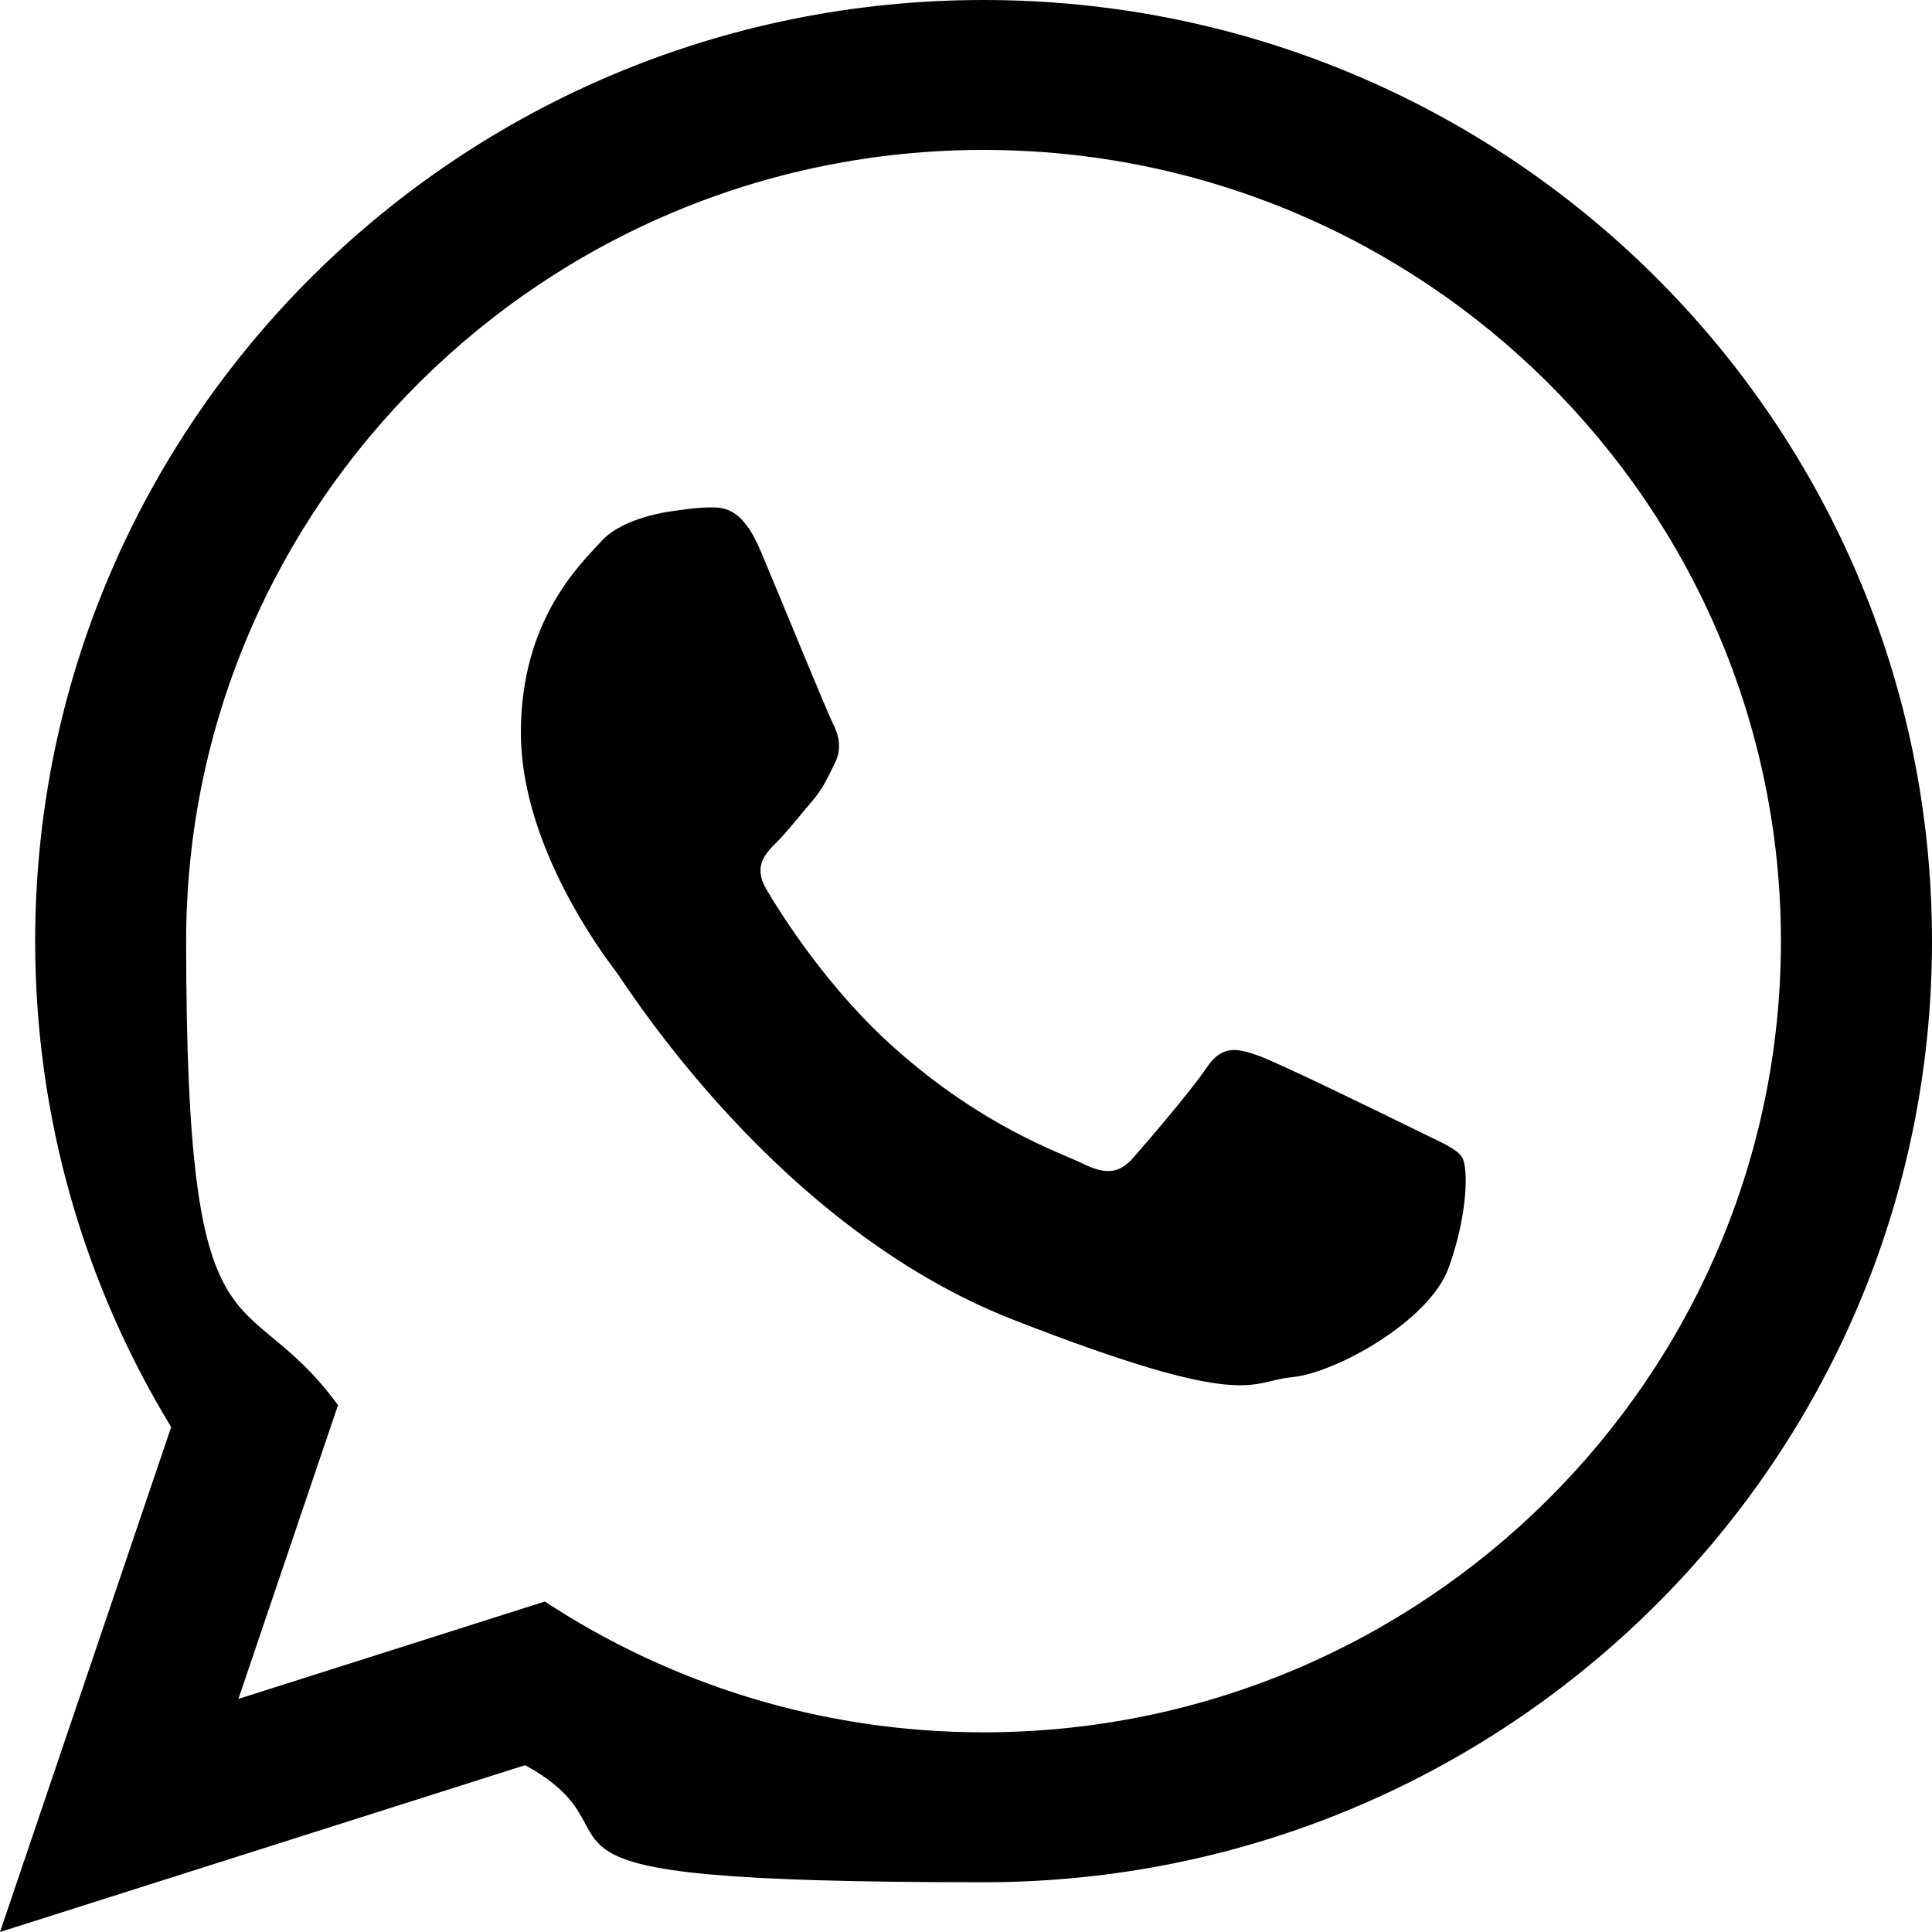 <?xml version="1.0" encoding="UTF-8"?> <svg xmlns="http://www.w3.org/2000/svg" id="Layer_1" version="1.1" viewBox="0 0 2000 2000"><defs><style> .st0 { fill-rule: evenodd; } </style></defs><path class="st0" d="M2000,974.3c0,538-439.6,974.2-981.8,974.2s-334-44-474.6-121.2L0,2000l177.2-522.7c-89.4-146.8-140.8-319-140.8-503.1C36.4,436.2,475.9,0,1018.2,0s981.8,436.2,981.8,974.3h0ZM1018.2,155.2c-455.3,0-825.5,367.4-825.5,819.1s58.4,345.2,157.2,480.3l-103.1,304.1,317.2-100.8c130.3,85.5,286.4,135.4,454.2,135.4,455.1,0,825.4-367.4,825.4-819S1473.3,155.2,1018.2,155.2h0ZM1514,1198.7c-6.1-10-22.1-15.9-46.1-27.9-24.1-11.9-142.5-69.8-164.5-77.7-22-7.9-38.2-11.9-54.1,11.9-16.1,23.9-62.2,77.7-76.3,93.6-14,16-28,17.9-52.1,6-24.1-11.9-101.7-37.2-193.6-118.5-71.5-63.4-119.8-141.5-133.9-165.4-14-23.9-1.4-36.8,10.5-48.7,10.9-10.8,24.1-27.9,36.1-41.8,12.1-14,16.1-24,24.1-39.9,8-15.9,4-29.8-2.1-41.8-6-11.9-54.1-129.4-74.2-177.3-19.9-47.7-40-45.9-54.1-45.9s-40,4.2-40,4.2c0,0-48.2,6-70.3,29.9-22,23.9-84.2,81.7-84.2,199.1s86.2,231.1,98.2,246.9c12.1,16,166.4,265,411.1,360.6,244.7,95.6,244.7,63.7,288.8,59.7,44.1-3.9,142.4-57.7,162.4-113.5,20.1-55.8,20.1-103.6,14.1-113.5h0ZM1514,1198.7"></path></svg> 